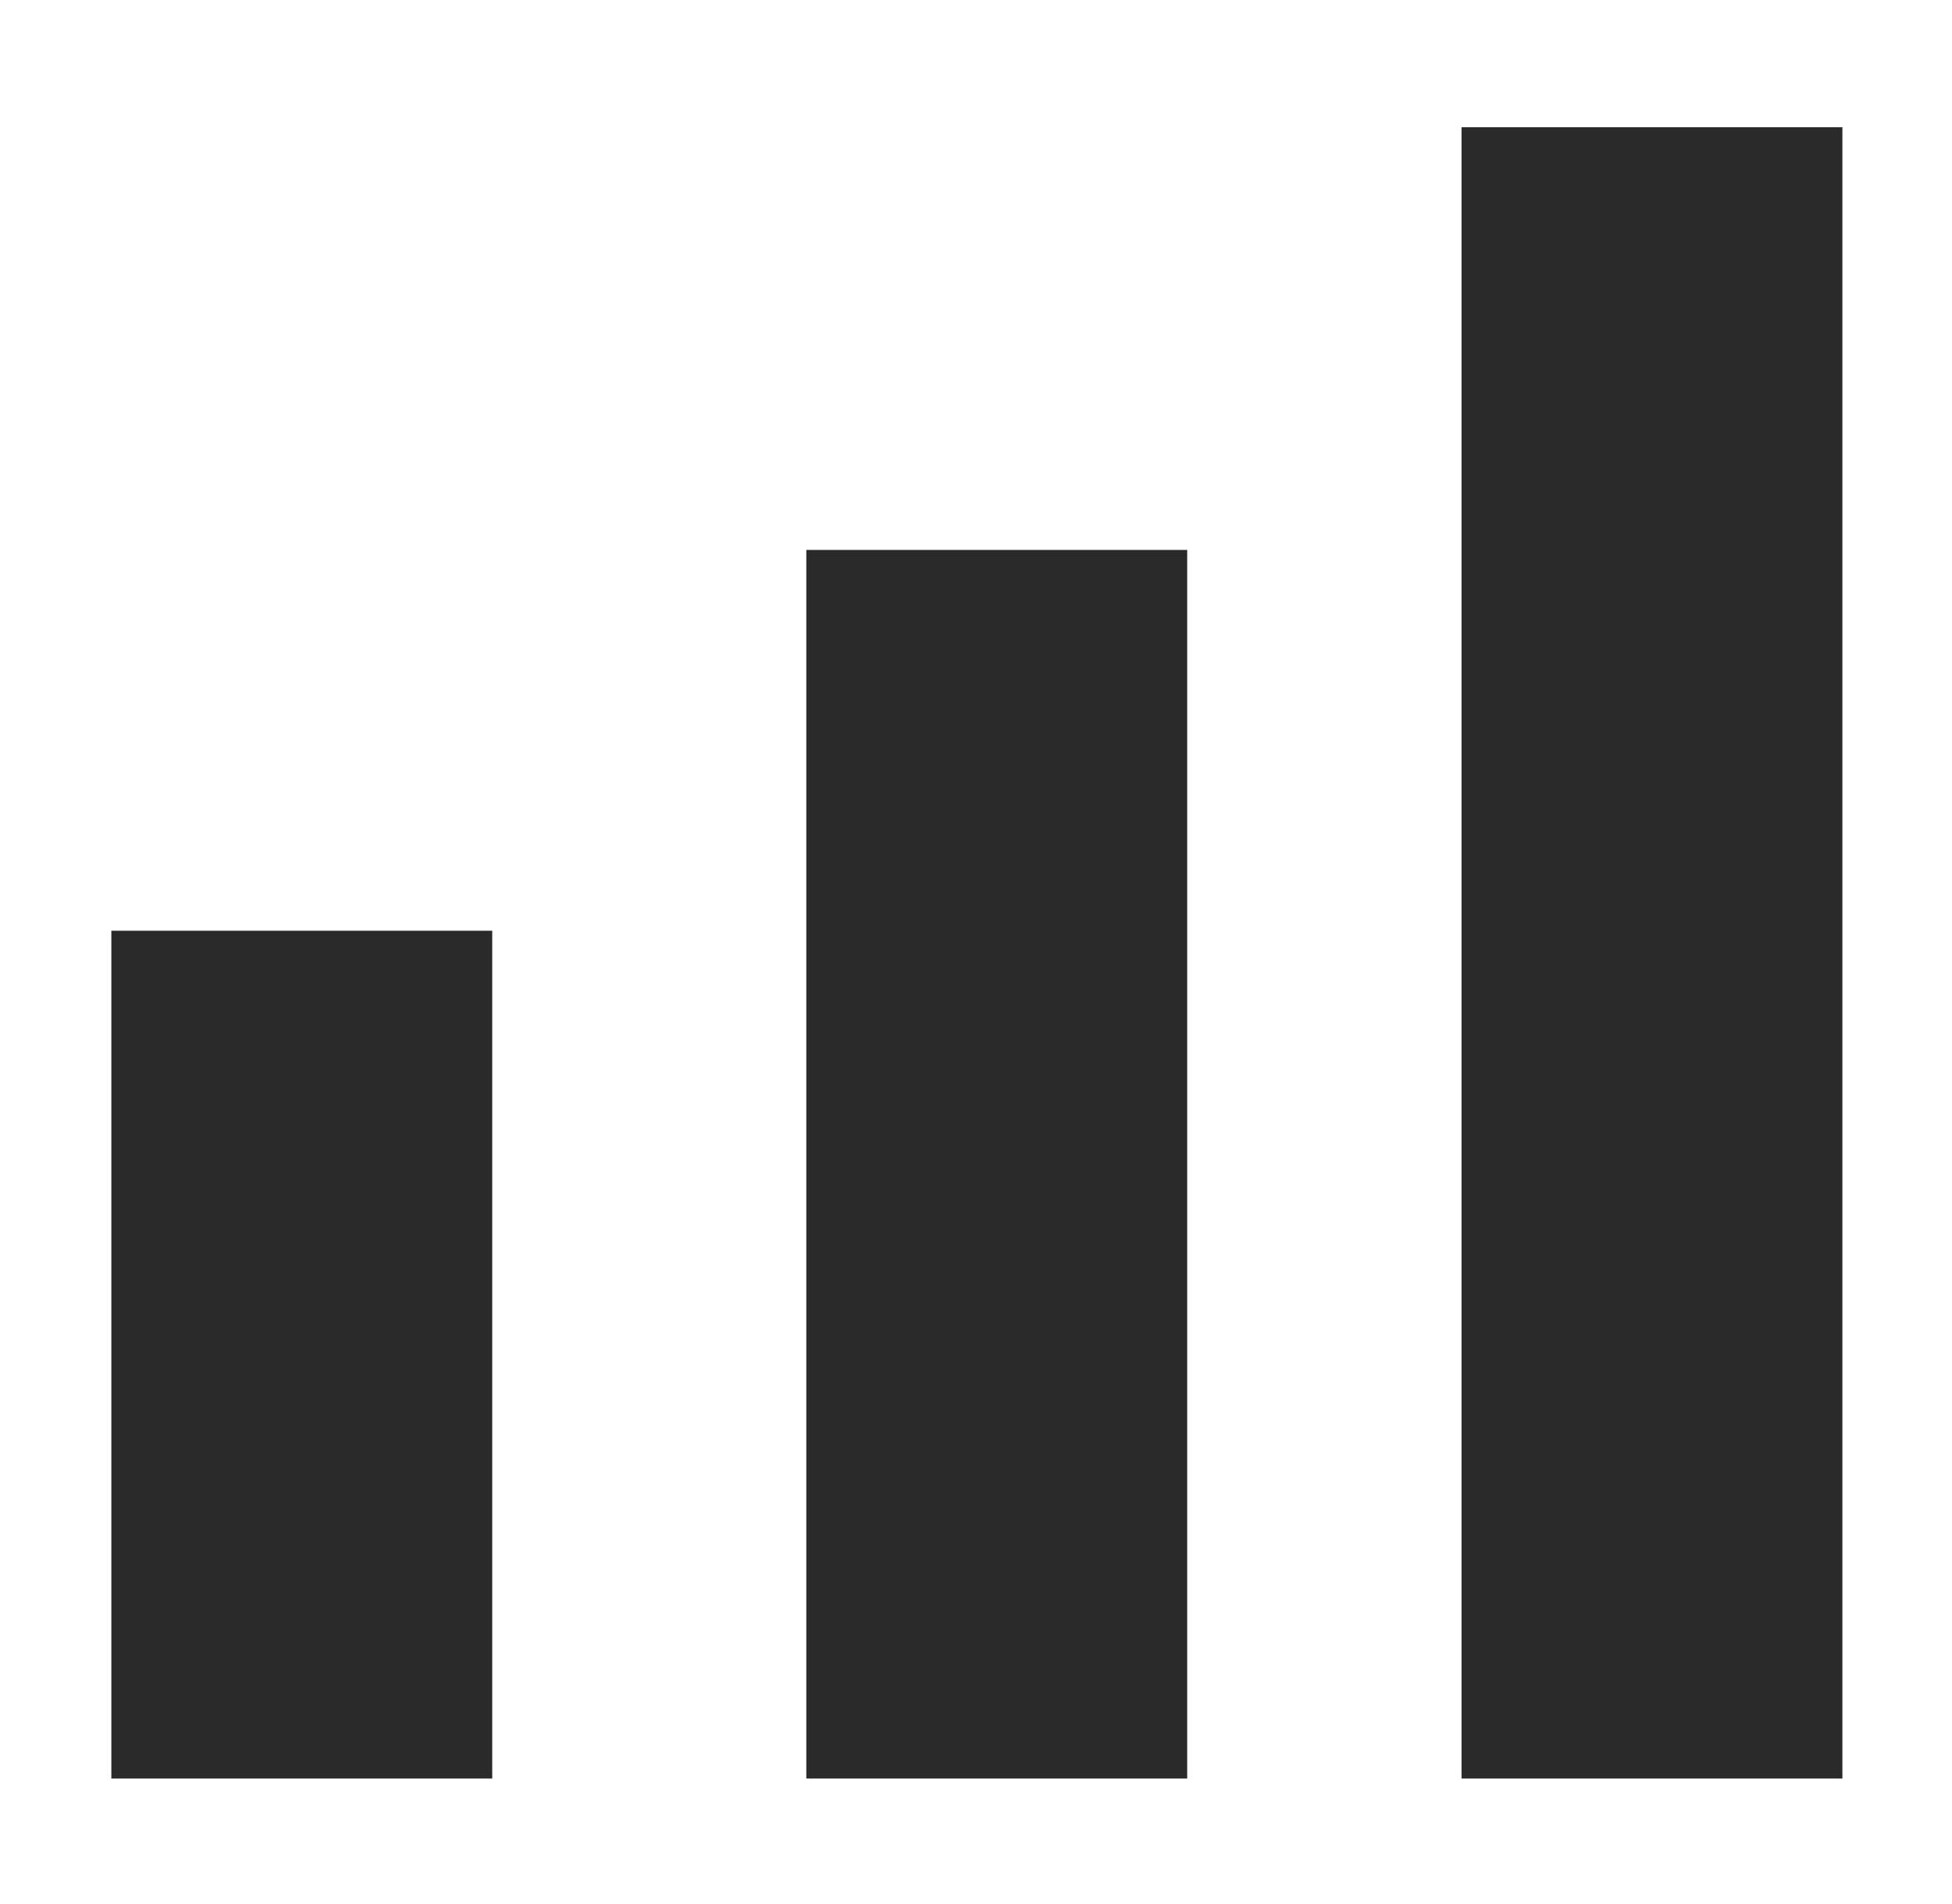 <svg width="41" height="40" viewBox="0 0 41 40" fill="none" xmlns="http://www.w3.org/2000/svg">
<path d="M34.698 33.364V6.673M20.936 33.364V15.553M6.339 33.364V23.553" stroke="#2A2A2A" stroke-width="8" stroke-linecap="square"/>
</svg>
